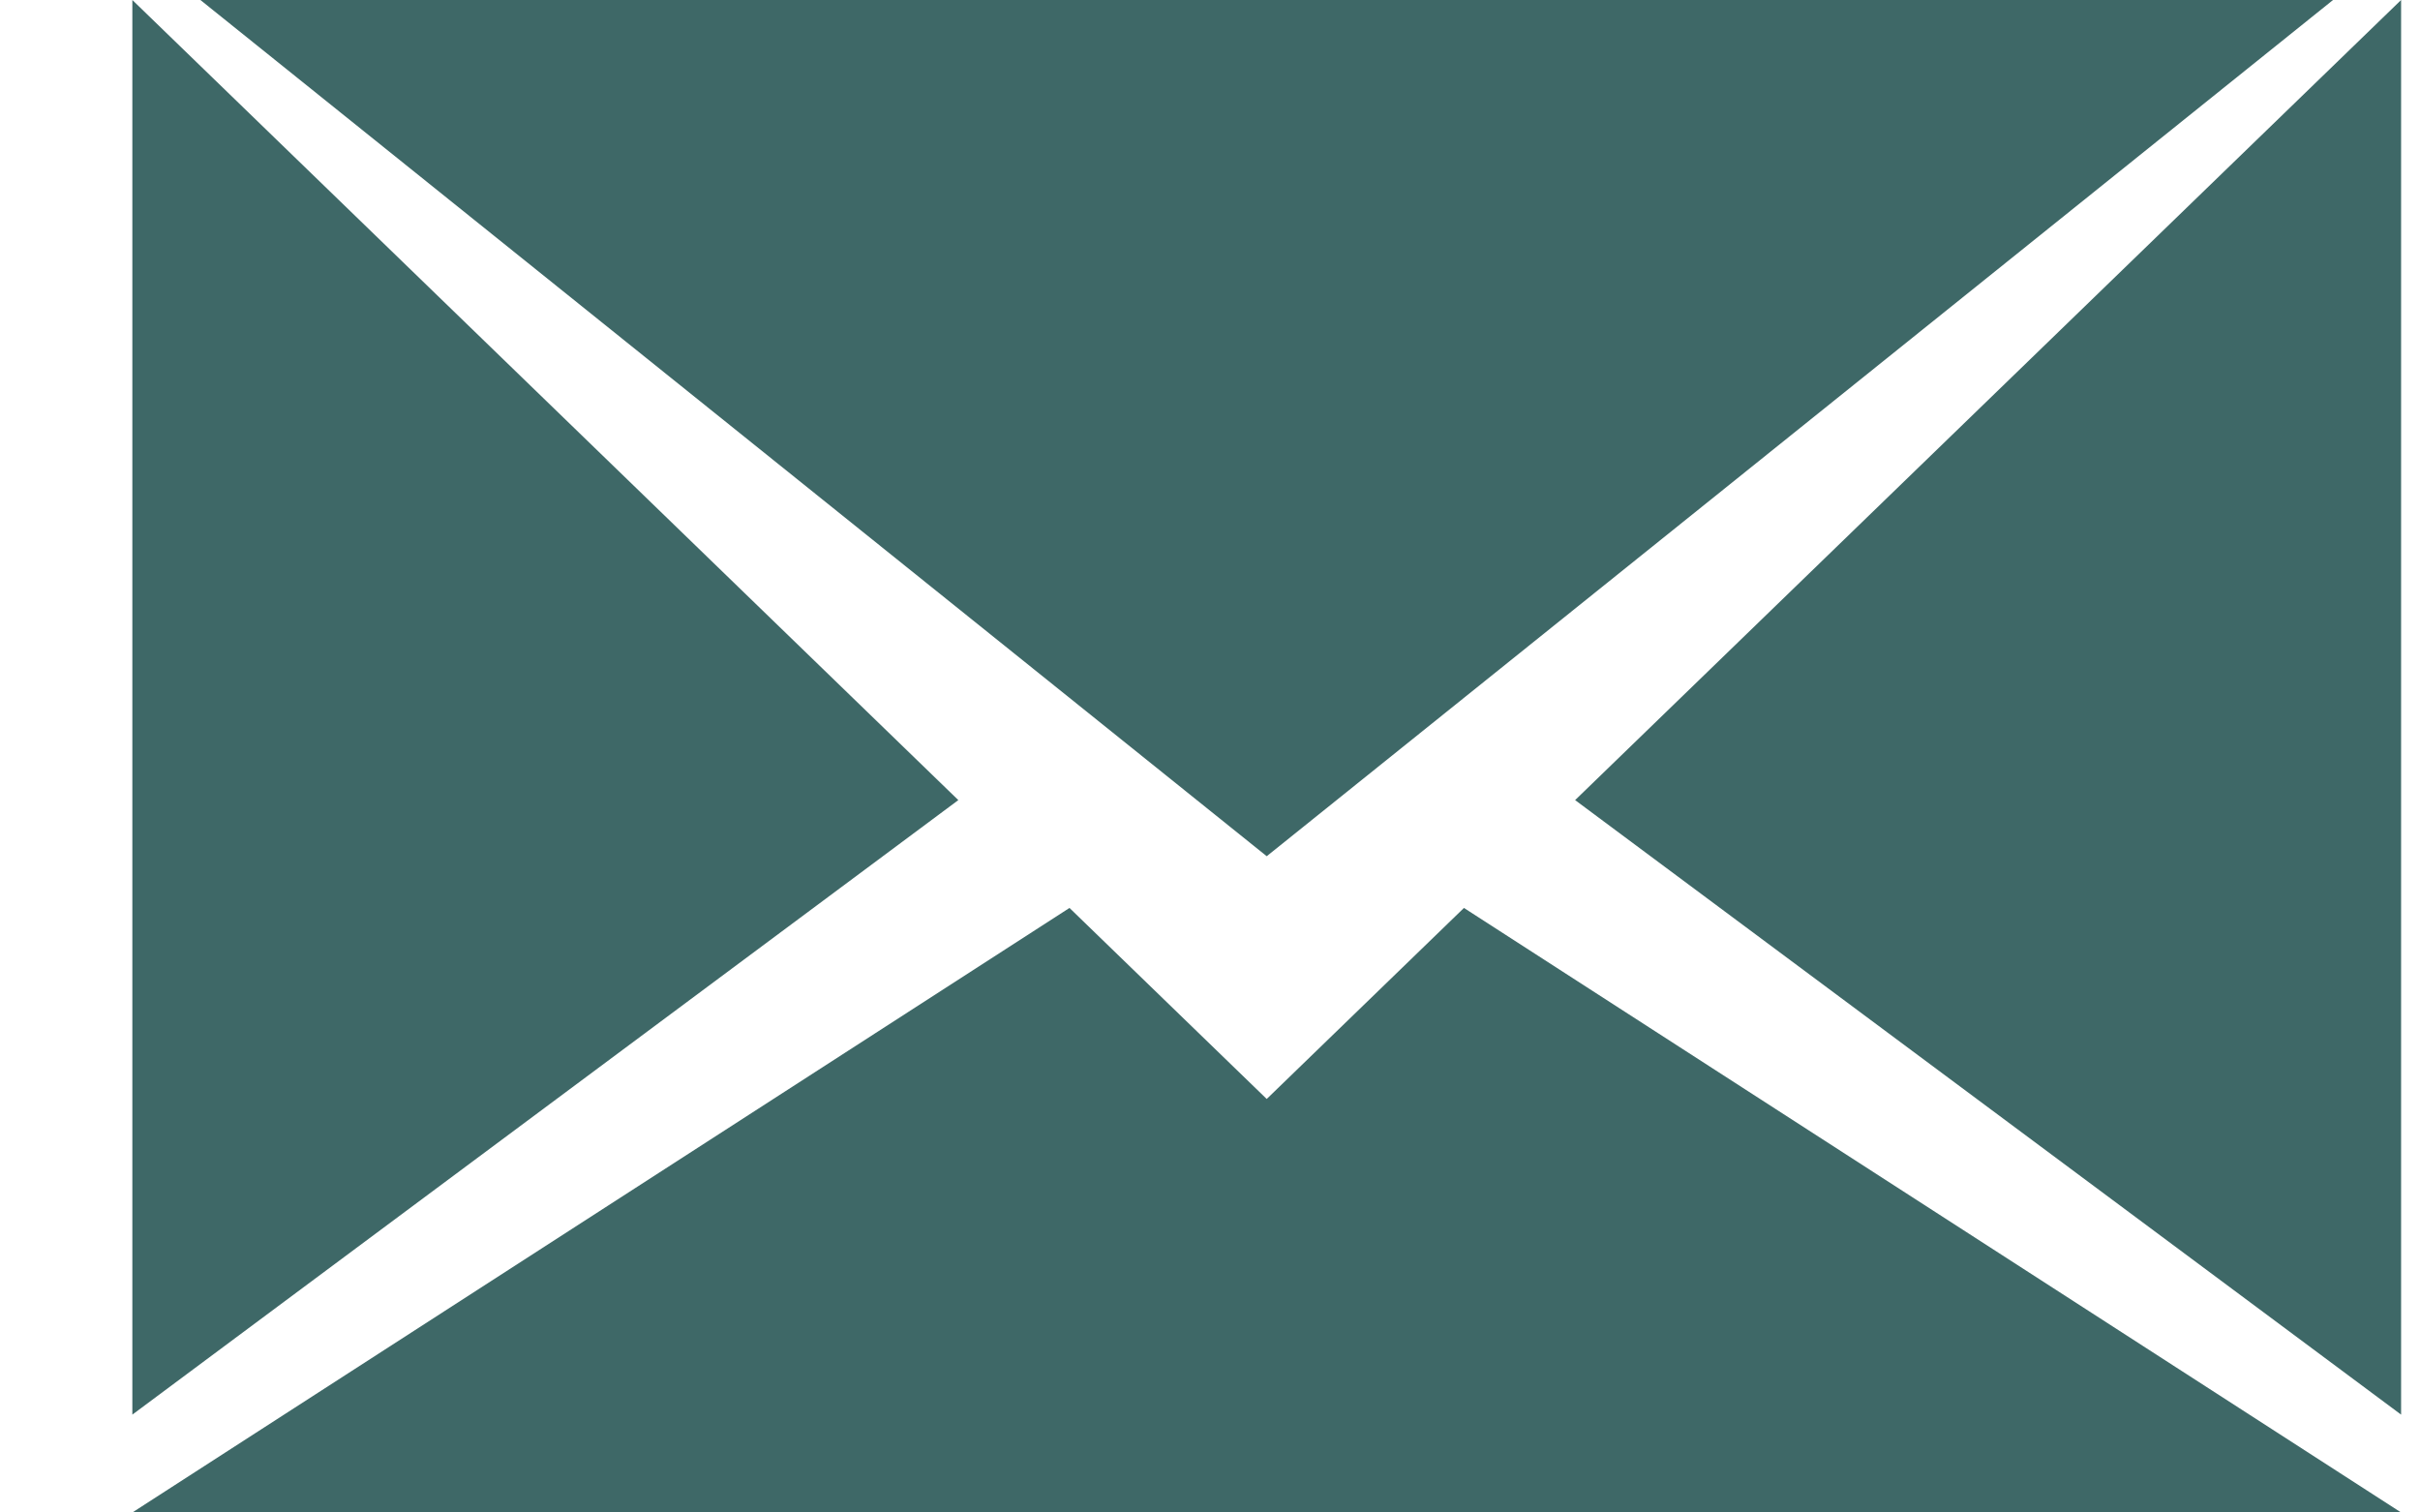 <?xml version="1.0" encoding="UTF-8"?> <svg xmlns="http://www.w3.org/2000/svg" width="16" height="10" viewBox="0 0 16 10" fill="none"><path fill-rule="evenodd" clip-rule="evenodd" d="M15.875 0V9.353L10.414 5.29L15.875 0ZM6.336 5.29L0.875 9.353V0L6.336 5.29ZM0.875 10L7.071 6.003L8.375 7.266L9.679 6.003L15.875 10H0.875ZM8.375 5.661L1.325 0H15.425L8.375 5.661Z" fill="#3E6867"></path></svg> 